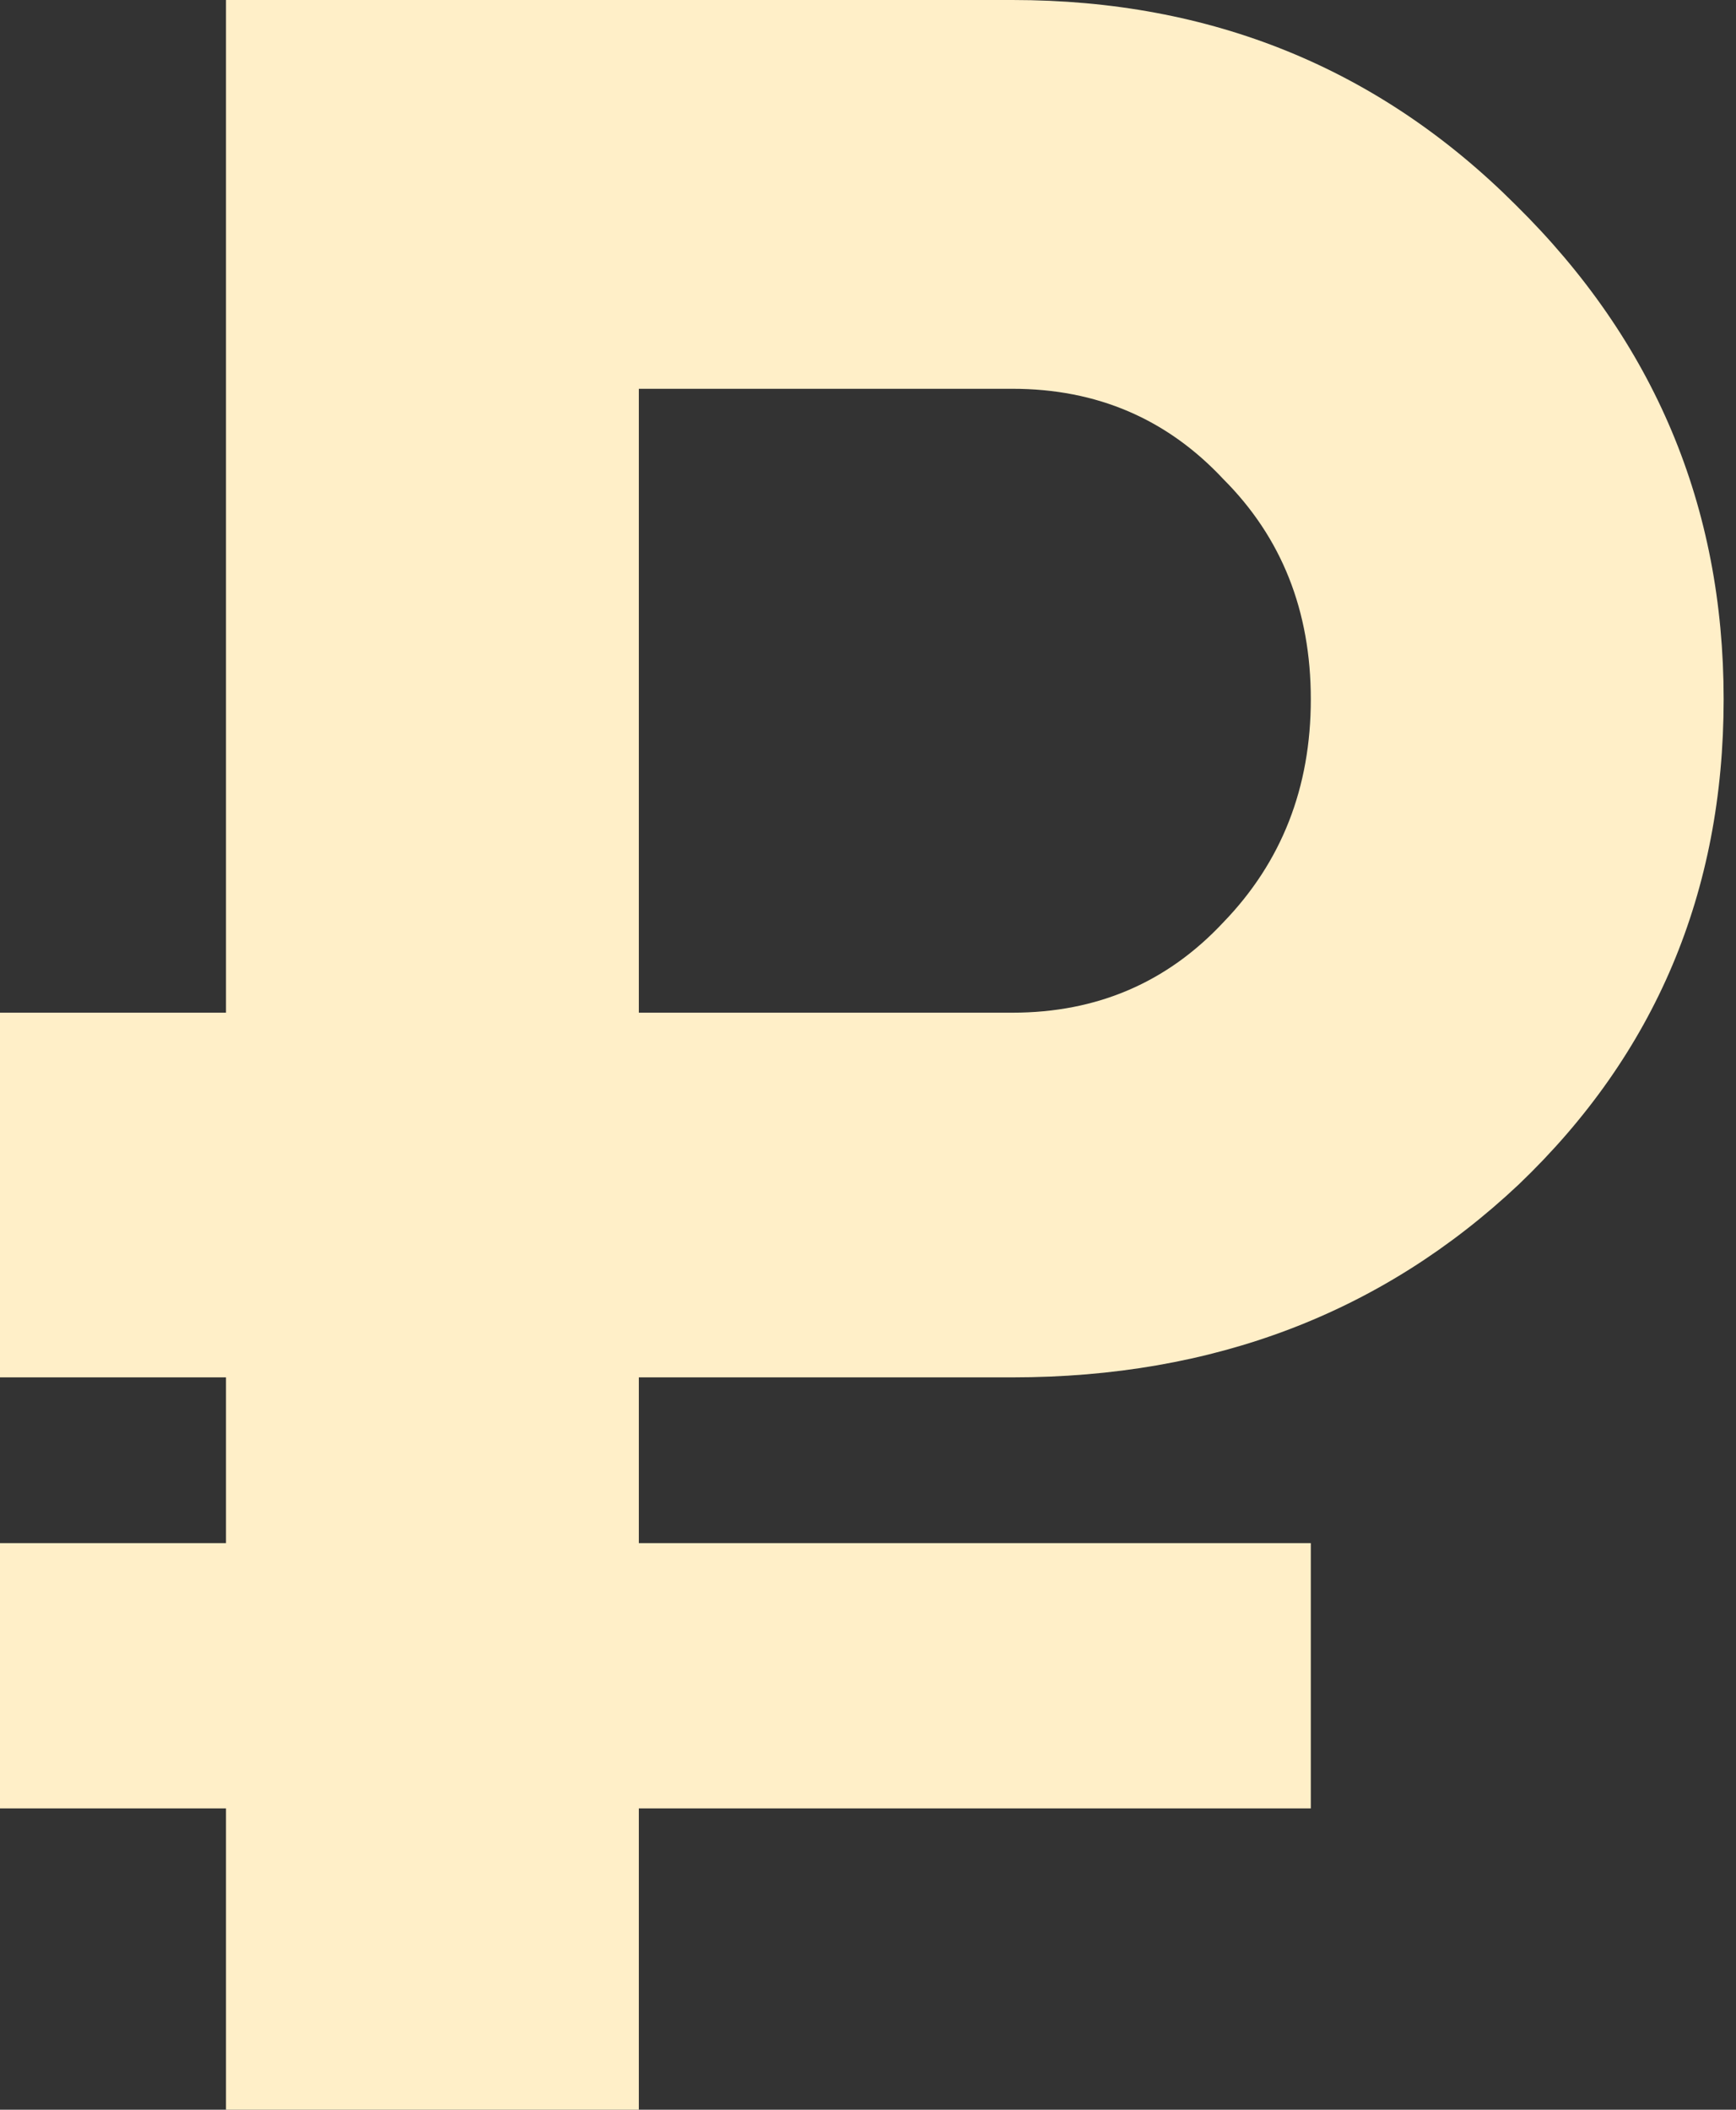 <?xml version="1.0" encoding="UTF-8"?> <svg xmlns="http://www.w3.org/2000/svg" width="93" height="113" viewBox="0 0 93 113" fill="none"><rect x="0" y="0" width="93" height="113" fill="#333333" stroke="none"/> <path d="M54.24 73.773H34.223V82.652H70.222V96.858H34.223V113H12.107V96.858H0V82.652H12.107V73.773H0V54.24H12.107V0H54.24C64.894 0 73.881 3.659 81.199 10.977C88.625 18.295 92.338 27.12 92.338 37.452C92.338 47.783 88.678 56.446 81.36 63.442C74.042 70.329 65.002 73.773 54.24 73.773ZM34.223 20.824V54.24H54.24C58.76 54.24 62.527 52.626 65.54 49.397C68.661 46.169 70.222 42.187 70.222 37.452C70.222 32.716 68.661 28.788 65.54 25.667C62.527 22.439 58.76 20.824 54.24 20.824H34.223Z" fill="#FFEFC8"></path> </svg> 